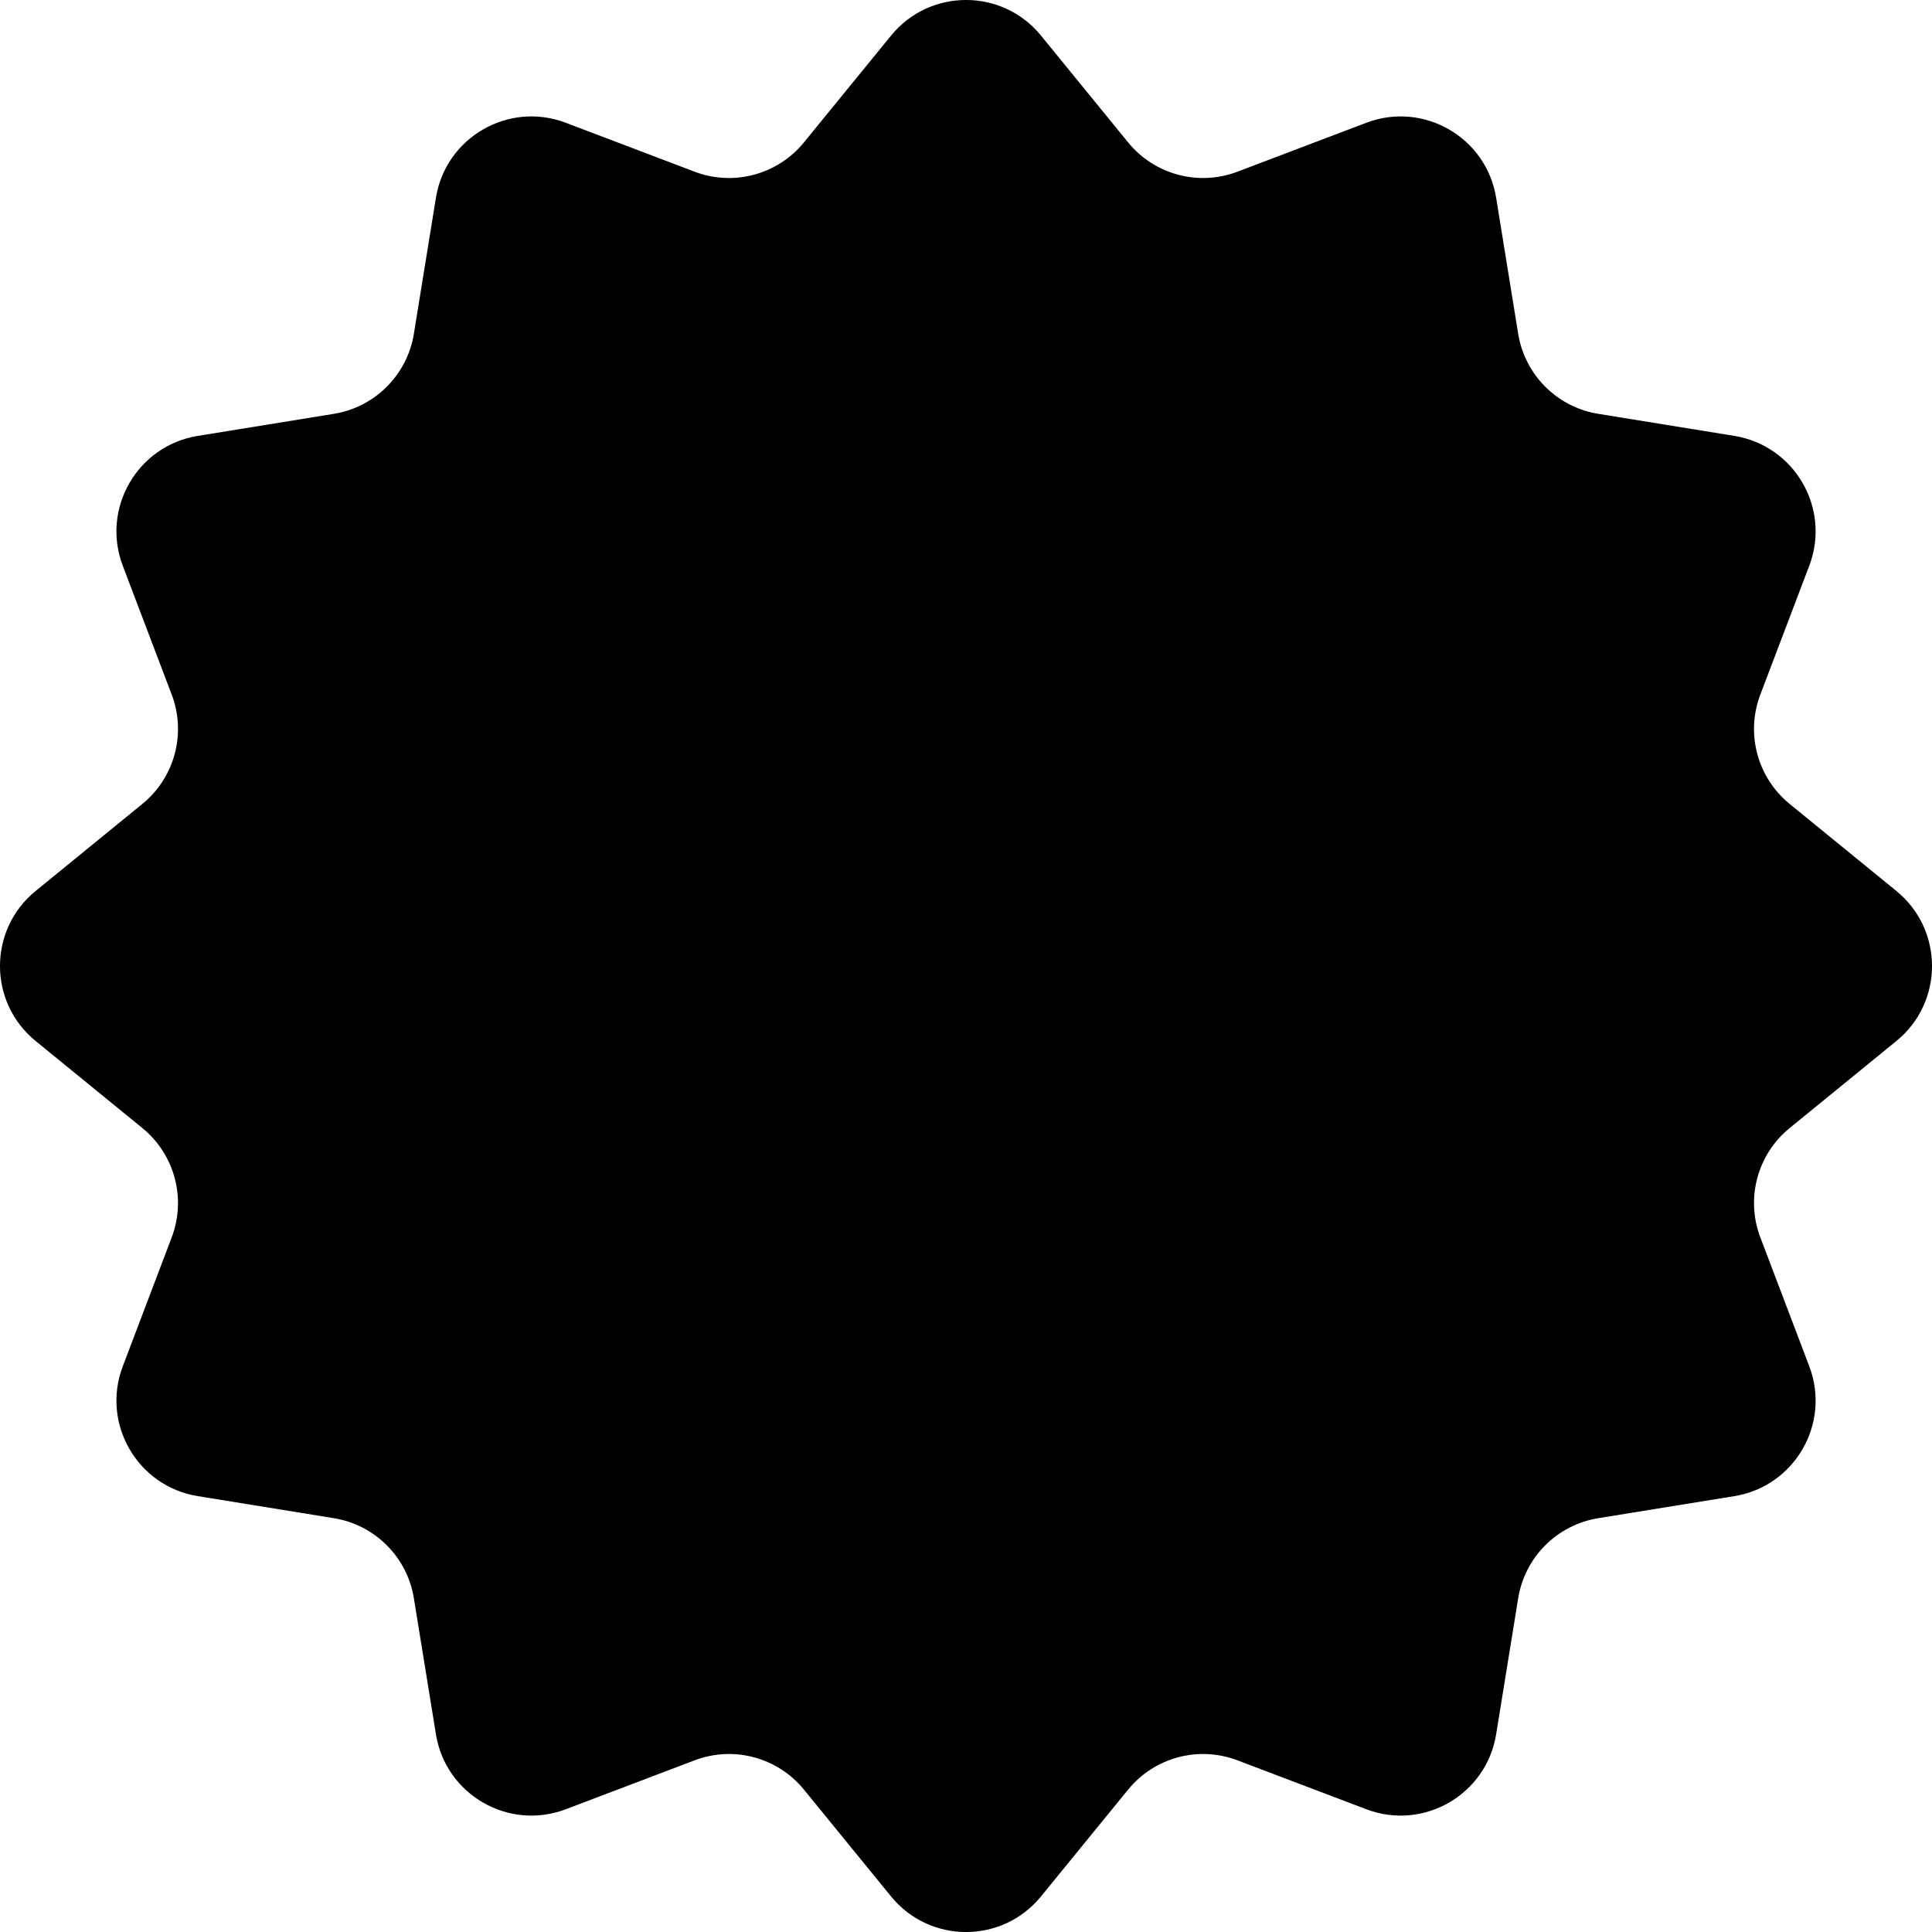 <?xml version="1.0" encoding="UTF-8"?><svg id="_レイヤー_2" xmlns="http://www.w3.org/2000/svg" viewBox="0 0 840.65 840.65"><defs><style>.cls-1{stroke-width:0px;}</style></defs><g id="_レイヤー_2-2"><path class="cls-1" d="M825.17,387.7l-46.48-37.91c-14.05-11.46-19.18-30.62-12.74-47.56l21.3-56.07c9.46-24.91-6.31-52.23-32.62-56.5l-59.22-9.6c-17.89-2.9-31.92-16.93-34.82-34.82l-9.59-59.2c-4.26-26.31-31.59-42.08-56.5-32.62l-56.07,21.29c-16.94,6.44-36.1,1.3-47.56-12.74l-37.92-46.49c-16.84-20.65-48.39-20.65-65.23,0l-37.92,46.49c-11.46,14.04-30.62,19.18-47.56,12.74l-56.06-21.29c-24.91-9.46-52.23,6.31-56.5,32.62l-9.6,59.21c-2.9,17.89-16.93,31.92-34.82,34.82l-59.22,9.6c-26.3,4.26-42.08,31.58-32.62,56.49l21.29,56.07c6.43,16.94,1.3,36.1-12.75,47.56l-46.48,37.91c-20.65,16.84-20.65,48.39,0,65.24l46.48,37.91c14.04,11.46,19.18,30.62,12.75,47.56l-21.29,56.09c-9.46,24.91,6.32,52.23,32.62,56.49l59.22,9.6c17.89,2.9,31.92,16.93,34.82,34.82l9.6,59.21c4.26,26.3,31.59,42.08,56.5,32.62l56.06-21.29c16.94-6.44,36.11-1.3,47.56,12.74l37.92,46.49c16.84,20.65,48.39,20.65,65.23,0l37.92-46.49c11.46-14.04,30.62-19.18,47.56-12.74l56.07,21.29c24.91,9.46,52.24-6.31,56.5-32.62l9.59-59.2c2.9-17.89,16.93-31.92,34.82-34.82l59.22-9.6c26.3-4.26,42.08-31.59,32.62-56.5l-21.3-56.08c-6.44-16.94-1.3-36.11,12.74-47.56l46.48-37.91c20.65-16.84,20.65-48.39,0-65.24Z"/></g></svg>